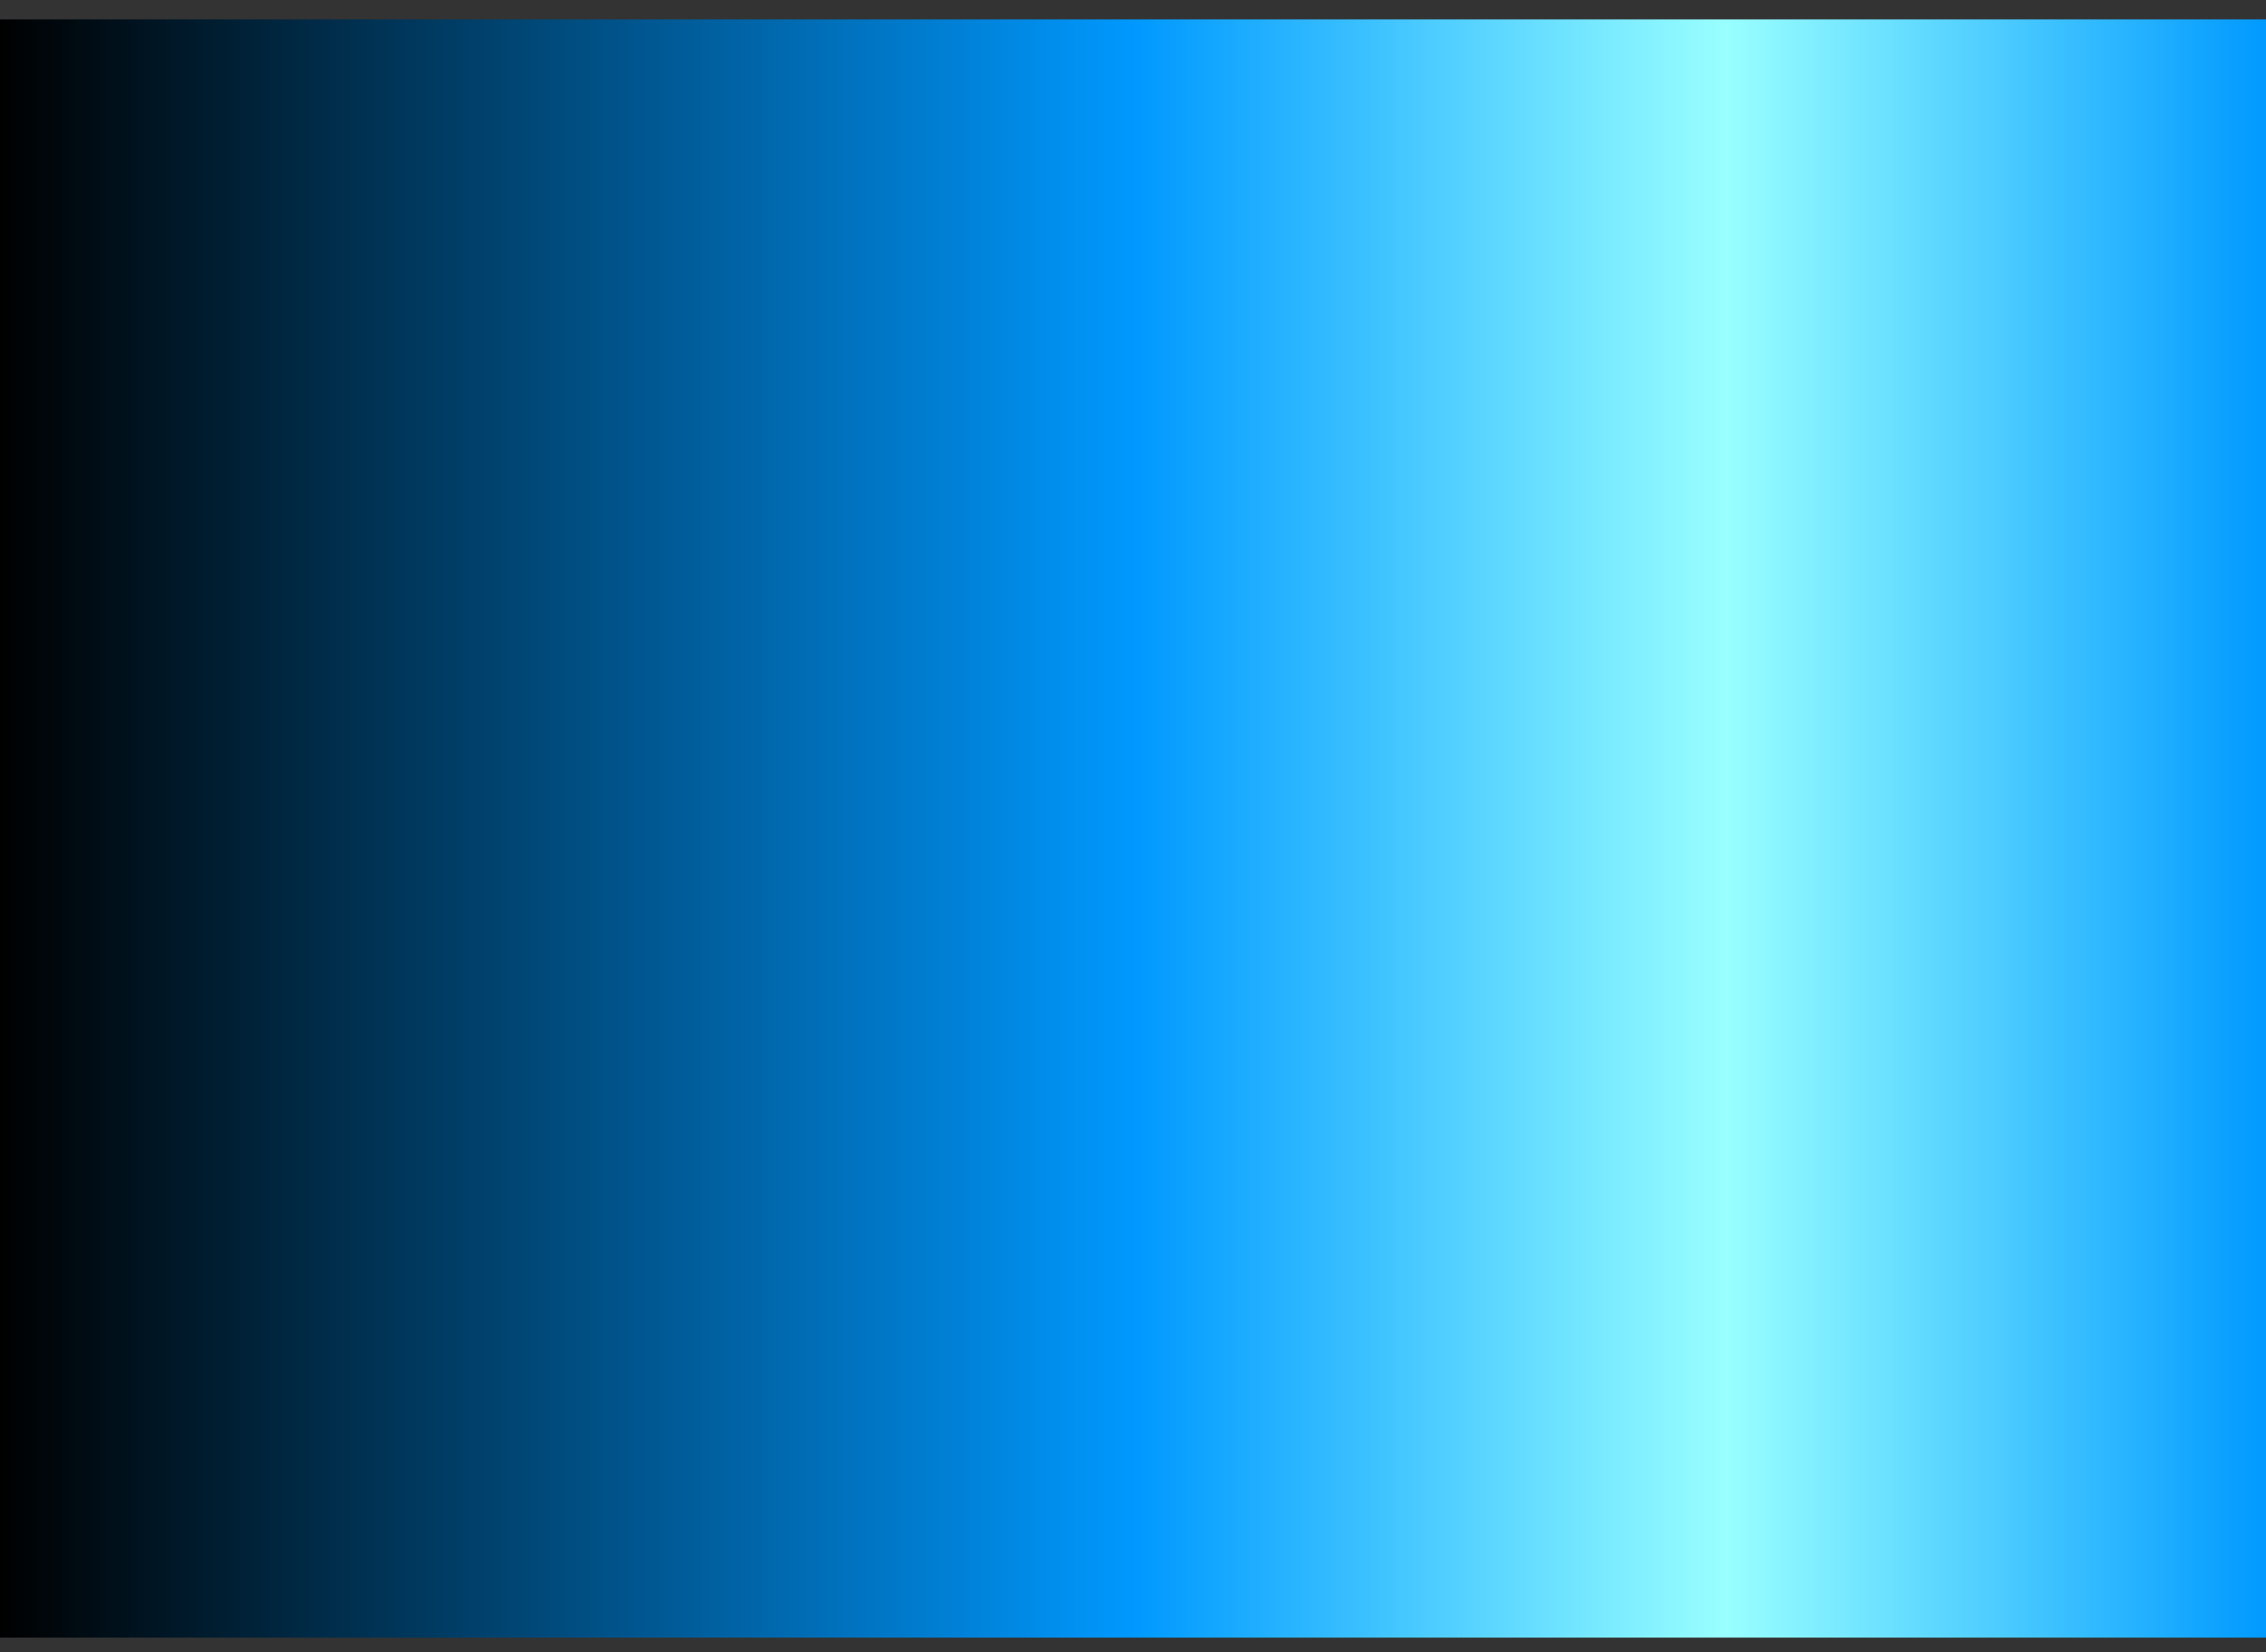 <?xml version="1.0" encoding="UTF-8" standalone="no"?>
<svg xmlns:xlink="http://www.w3.org/1999/xlink" height="255.25px" width="350.0px" xmlns="http://www.w3.org/2000/svg">
  <rect width="100%" height="100%" fill="#333333" stroke="none"/>
  <g transform="matrix(1.0, 0.0, 0.0, 1.0, 175.0, 128.0)">
    <path d="M-175.0 -125.0 L-175.0 -124.9 Q-175.0 -46.85 -175.0 31.2 -175.0 77.7 -175.0 124.2 L-175.0 125.0 -76.4 125.0 Q-8.0 125.0 60.4 125.0 117.7 125.0 175.0 125.0 175.0 46.85 175.0 -31.3 175.0 -77.7 175.0 -124.1 L175.0 -125.0 74.3 -125.0 Q7.55 -125.0 -59.2 -125.0 -117.1 -125.0 -175.0 -125.0" fill="url(#gradient0)" fill-rule="evenodd" stroke="none">
      <animate attributeName="d" dur="2s" repeatCount="indefinite" values="M-175.0 -125.0 L-175.0 -124.9 Q-175.0 -46.85 -175.0 31.2 -175.0 77.7 -175.0 124.2 L-175.0 125.0 -76.4 125.0 Q-8.0 125.0 60.4 125.0 117.7 125.0 175.0 125.0 175.0 46.85 175.0 -31.3 175.0 -77.7 175.0 -124.1 L175.0 -125.0 74.3 -125.0 Q7.55 -125.0 -59.2 -125.0 -117.1 -125.0 -175.0 -125.0;M-150.0 -62.45 L-150.0 -62.35 Q-150.0 0.95 -131.7 56.7 -119.35 94.05 -103.6 123.1 L-103.05 123.2 -28.8 127.05 Q25.9 129.0 74.75 109.65 123.55 90.3 150.0 62.55 150.0 -0.9 131.7 -56.7 119.4 -94.0 103.65 -123.0 L102.95 -123.1 27.35 -127.7 Q-28.85 -130.45 -73.6 -109.65 -118.4 -88.9 -150.0 -62.45"/>
    </path>
    <path d="M-175.0 -125.0 Q-117.1 -125.0 -59.2 -125.0 7.55 -125.0 74.3 -125.0 L175.0 -125.0 175.0 -124.1 Q175.0 -77.7 175.0 -31.3 175.0 46.85 175.0 125.0 117.7 125.0 60.4 125.0 -8.0 125.0 -76.4 125.0 L-175.0 125.0 -175.0 124.2 Q-175.0 77.7 -175.0 31.2 -175.0 -46.85 -175.0 -124.9 L-175.0 -125.0" fill="none" stroke="#000000" stroke-linecap="round" stroke-linejoin="round" stroke-opacity="0.0" stroke-width="1.0">
      <animate attributeName="stroke" dur="2s" repeatCount="indefinite" values="#000000;#000001"/>
      <animate attributeName="stroke-width" dur="2s" repeatCount="indefinite" values="0.0;0.0"/>
      <animate attributeName="fill-opacity" dur="2s" repeatCount="indefinite" values="0.0;0.0"/>
      <animate attributeName="d" dur="2s" repeatCount="indefinite" values="M-175.0 -125.0 Q-117.1 -125.0 -59.2 -125.0 7.55 -125.0 74.3 -125.0 L175.0 -125.0 175.0 -124.1 Q175.0 -77.7 175.0 -31.3 175.0 46.85 175.0 125.0 117.7 125.0 60.4 125.0 -8.0 125.0 -76.4 125.0 L-175.0 125.0 -175.0 124.2 Q-175.0 77.7 -175.0 31.2 -175.0 -46.85 -175.0 -124.9 L-175.0 -125.0;M-150.0 -62.45 Q-118.4 -88.9 -73.6 -109.65 -28.85 -130.45 27.35 -127.7 L102.95 -123.1 103.65 -123.0 Q119.4 -94.0 131.7 -56.7 150.0 -0.9 150.0 62.55 123.55 90.3 74.75 109.65 25.9 129.0 -28.8 127.05 L-103.05 123.2 -103.6 123.1 Q-119.35 94.05 -131.7 56.7 -150.0 0.95 -150.0 -62.35 L-150.0 -62.45"/>
    </path>
  </g>
  <defs>
    <linearGradient gradientTransform="matrix(0.214, 0.0, 0.0, 0.153, 0.0, 0.0)" gradientUnits="userSpaceOnUse" id="gradient0" spreadMethod="pad" x1="-819.2" x2="819.2">
      <animateTransform additive="replace" attributeName="gradientTransform" dur="2s" from="1" repeatCount="indefinite" to="1" type="scale"/>
      <animateTransform additive="sum" attributeName="gradientTransform" dur="2s" from="0.0 0.0" repeatCount="indefinite" to="0.0 0.0" type="translate"/>
      <animateTransform additive="sum" attributeName="gradientTransform" dur="2s" from="0.0" repeatCount="indefinite" to="0.0" type="rotate"/>
      <animateTransform additive="sum" attributeName="gradientTransform" dur="2s" from="0.214 0.153" repeatCount="indefinite" to="0.183 0.153" type="scale"/>
      <animateTransform additive="sum" attributeName="gradientTransform" dur="2s" from="0.0" repeatCount="indefinite" to="0.0" type="skewX"/>
      <stop offset="0.502" stop-color="#0099ff">
        <animate attributeName="offset" dur="2s" repeatCount="indefinite" values="0.502;0.502"/>
        <animate attributeName="stop-color" dur="2s" repeatCount="indefinite" values="#0099ff;#0099ff"/>
        <animate attributeName="stop-opacity" dur="2s" repeatCount="indefinite" values="1.0;1.0"/>
      </stop>
      <stop offset="0.761" stop-color="#99ffff">
        <animate attributeName="offset" dur="2s" repeatCount="indefinite" values="0.761;0.761"/>
        <animate attributeName="stop-color" dur="2s" repeatCount="indefinite" values="#99ffff;#99ffff"/>
        <animate attributeName="stop-opacity" dur="2s" repeatCount="indefinite" values="1.0;1.0"/>
      </stop>
      <stop offset="1.0" stop-color="#0099ff">
        <animate attributeName="offset" dur="2s" repeatCount="indefinite" values="1.0;1.0"/>
        <animate attributeName="stop-color" dur="2s" repeatCount="indefinite" values="#0099ff;#0099ff"/>
        <animate attributeName="stop-opacity" dur="2s" repeatCount="indefinite" values="1.0;1.0"/>
      </stop>
    </linearGradient>
  </defs>
</svg>
